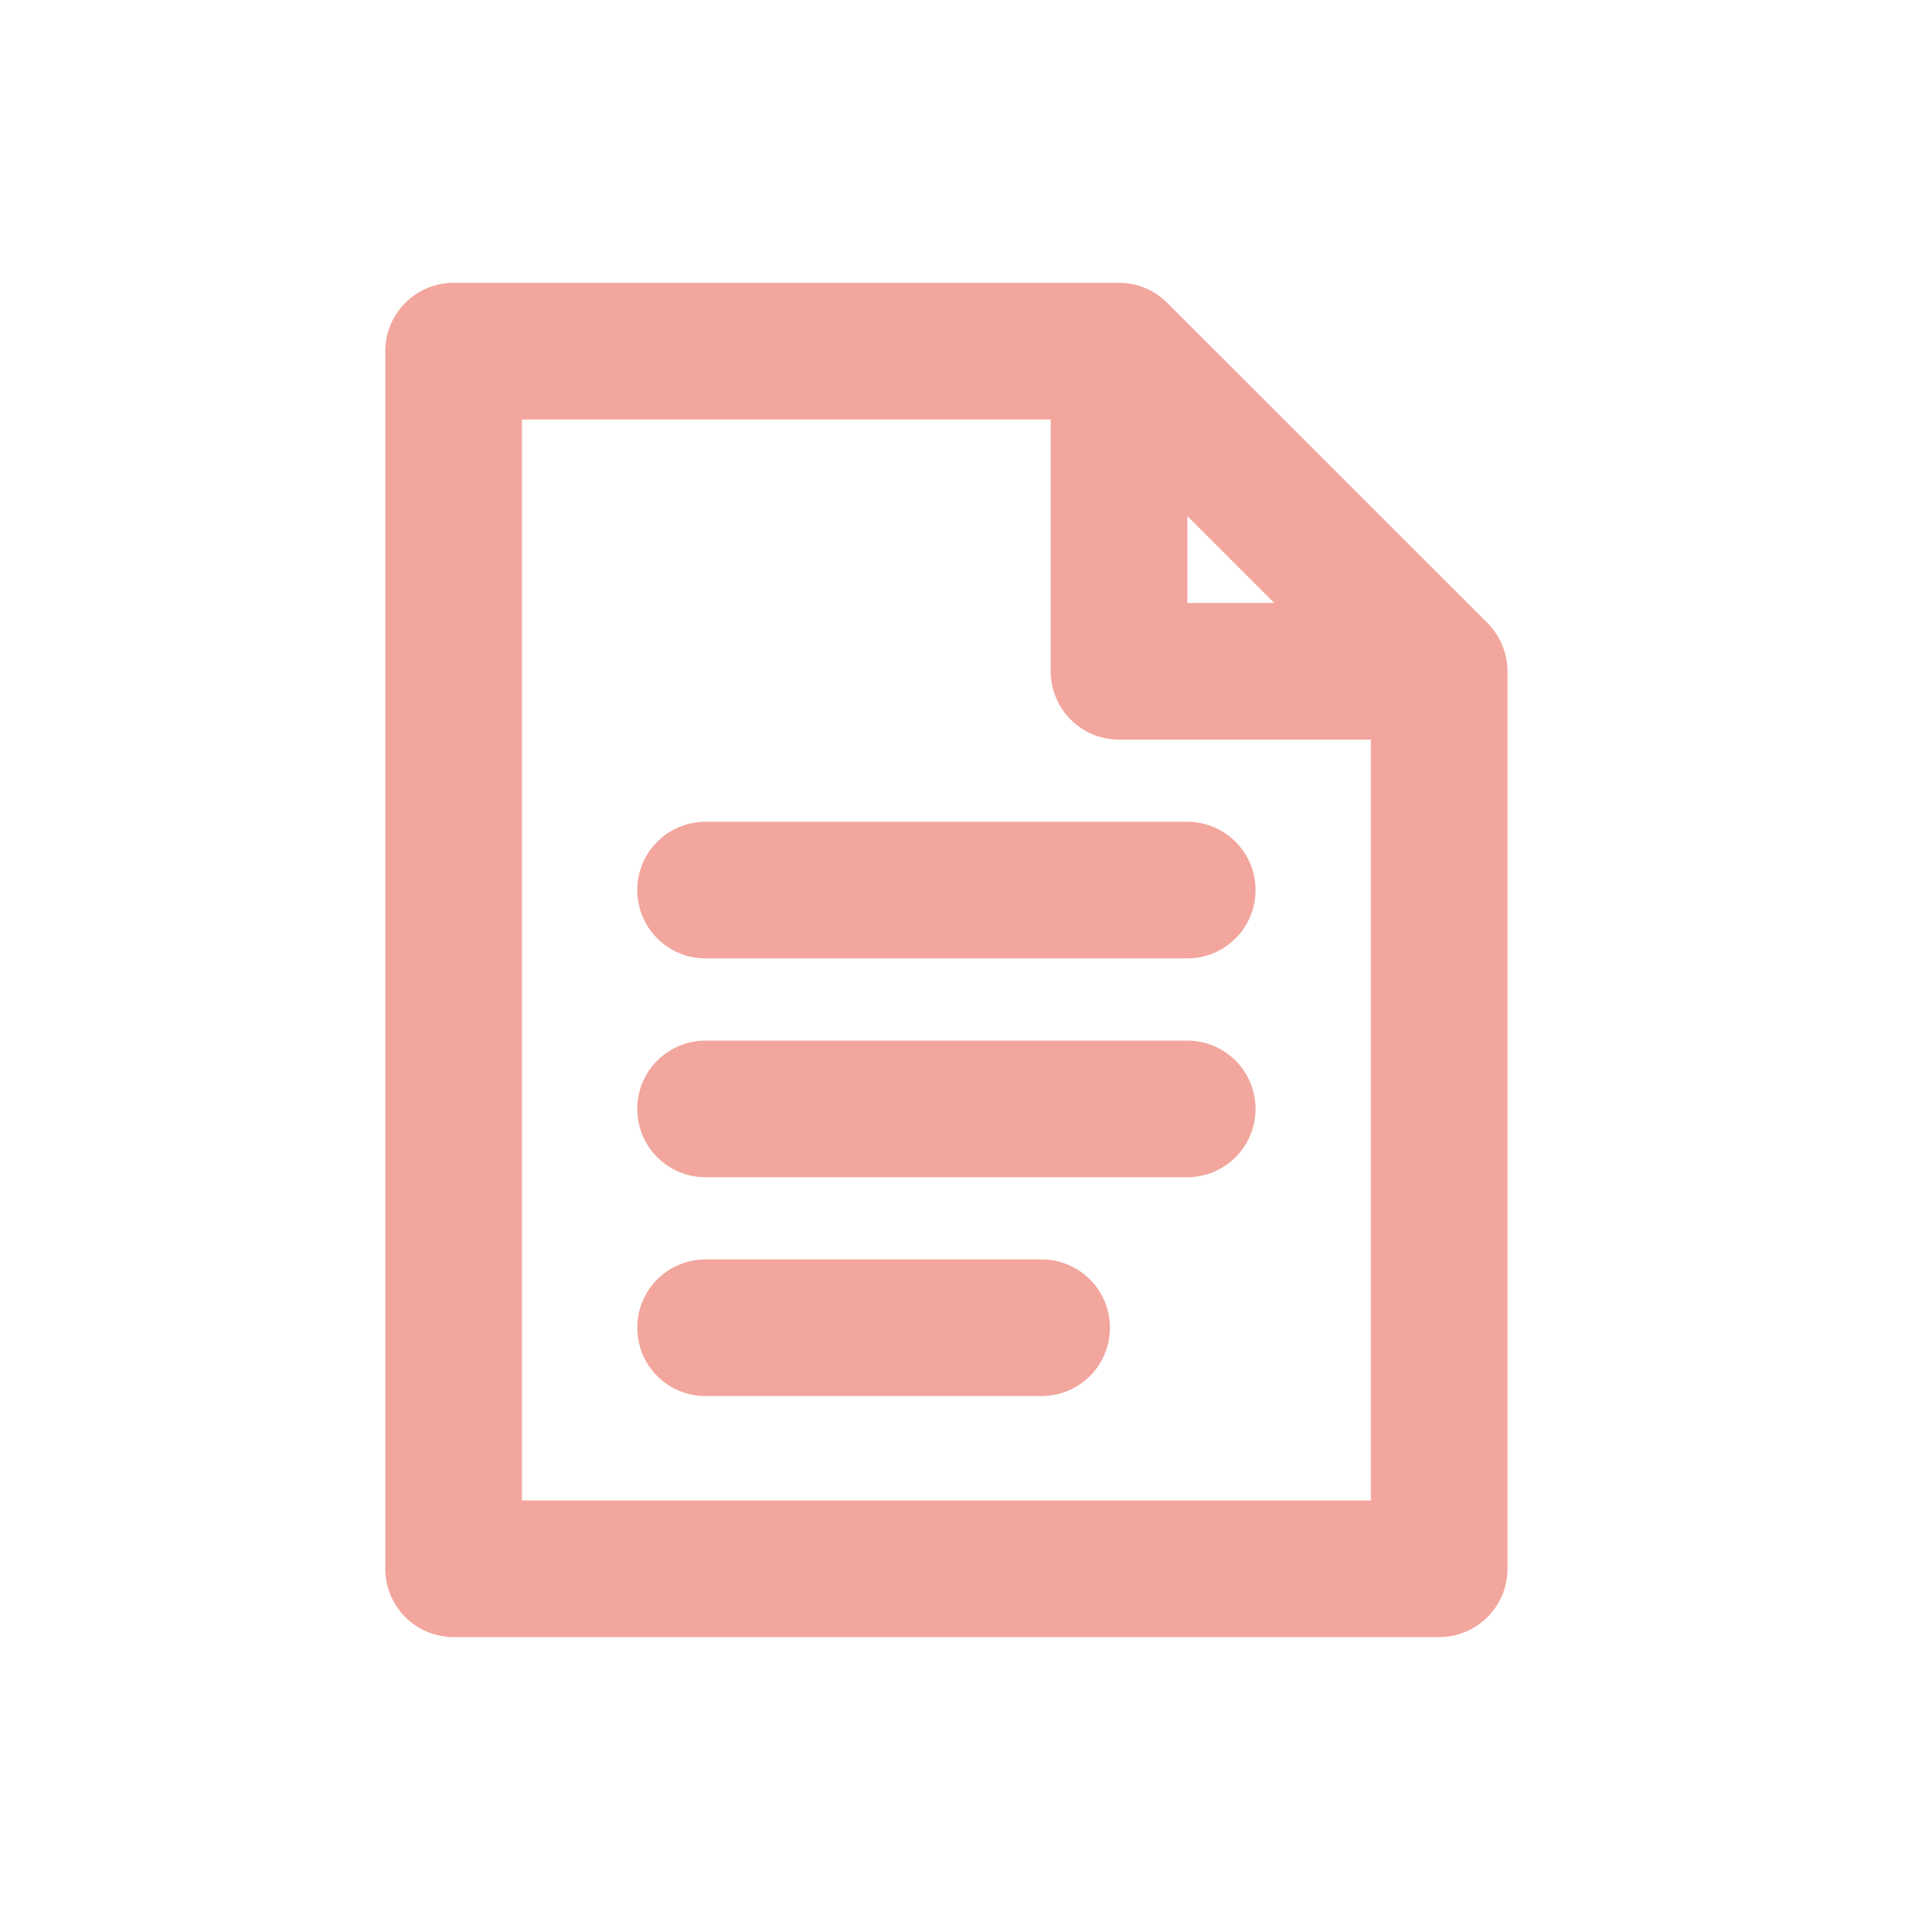 <svg xmlns="http://www.w3.org/2000/svg" width="101" height="101"><g fill="none" fill-rule="evenodd"><path fill="#FFF" d="M-584-1535h1920v2743H-584z"/><g fill="#F2A69D"><path d="M27.286 78.44V21.93h27.643v13.164a3.57 3.57 0 003.571 3.571h13.164V78.44H27.286zm34.786-51.46l4.542 4.542h-4.541V26.98zm16.457 6.742a3.552 3.552 0 00-.772-1.157L61.025 15.837a3.562 3.562 0 00-2.525-1.051H23.714a3.57 3.57 0 00-3.571 3.572v63.654a3.57 3.57 0 003.571 3.571h51.522a3.57 3.57 0 003.571-3.571V35.094c0-.479-.1-.943-.278-1.372z"/><path d="M62.063 42.96H36.886c-1.971 0-3.571 1.596-3.571 3.571s1.6 3.571 3.571 3.571h25.179c1.971 0 3.571-1.596 3.571-3.571s-1.6-3.571-3.571-3.571m-.002 11.44H36.886c-1.971 0-3.571 1.596-3.571 3.571s1.6 3.571 3.571 3.571h25.179c1.971 0 3.571-1.596 3.571-3.571s-1.6-3.571-3.571-3.571m-7.613 11.439H36.887c-1.975 0-3.571 1.597-3.571 3.572s1.596 3.571 3.571 3.571h17.566a3.57 3.57 0 100-7.143"/></g></g></svg>